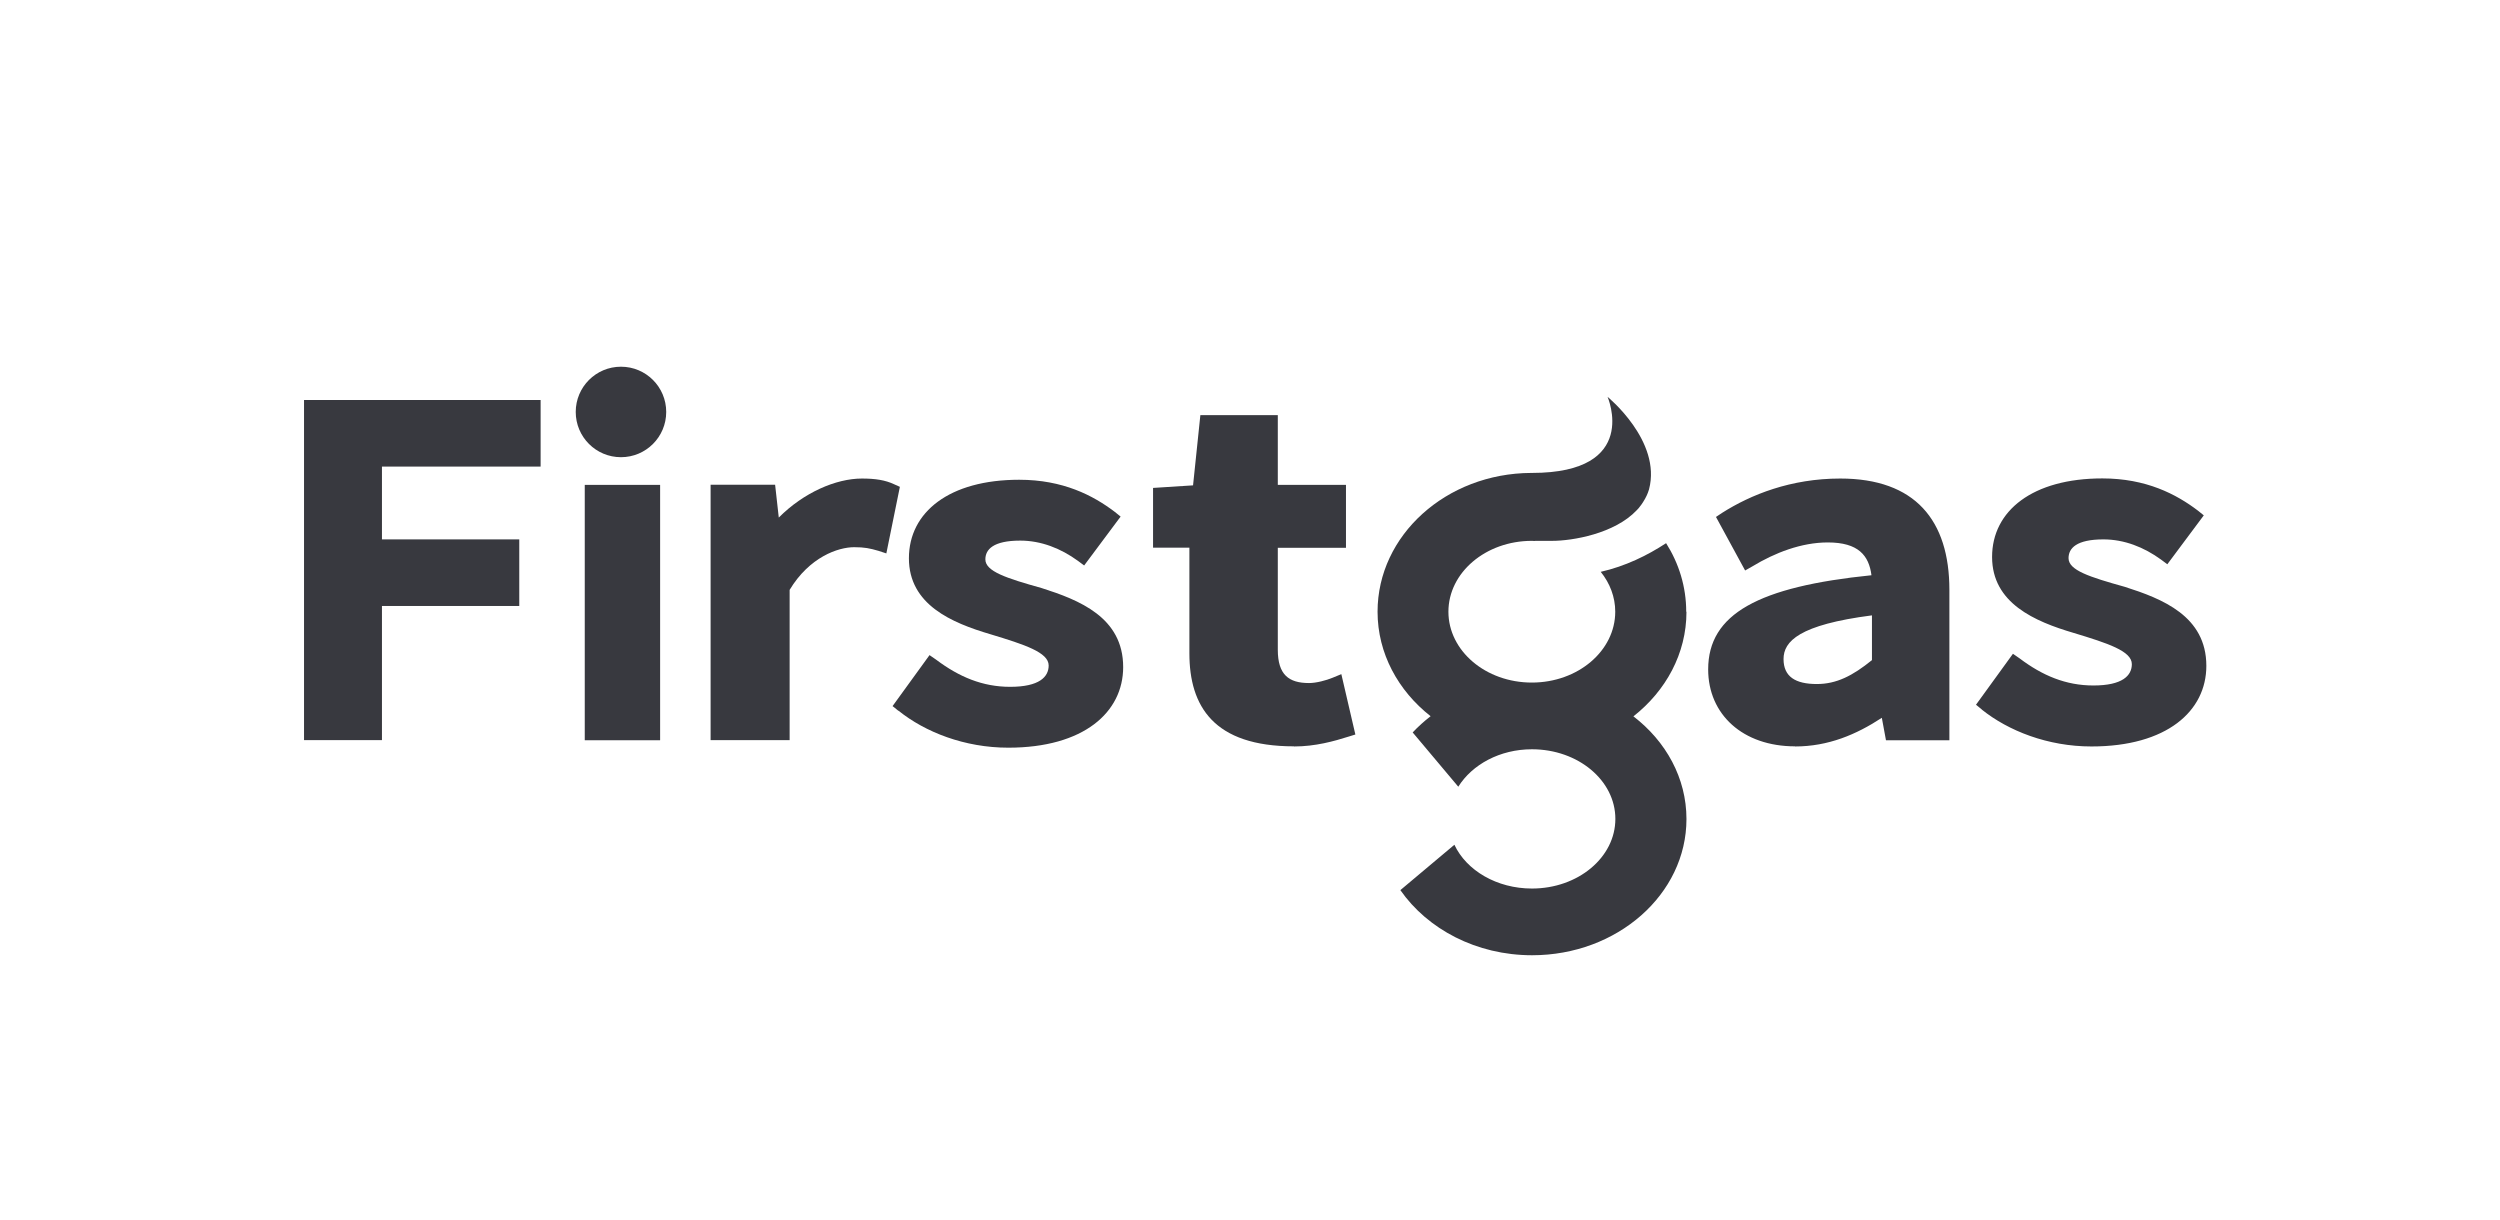 <?xml version="1.0" encoding="UTF-8"?><svg id="Layer_1" xmlns="http://www.w3.org/2000/svg" viewBox="0 0 205 100"><defs><style>.cls-1{fill:#38393f;stroke-width:0px;}</style></defs><path class="cls-1" d="M106.11,61.21c1.75,0,3.28-.43,4.48-.81l.55-.17-1.15-4.95-.73.3c-.51.21-1.32.43-1.92.43-1.66,0-2.56-.68-2.56-2.73v-8.36h5.59v-5.16h-5.59v-5.72h-6.35l-.6,5.76-3.28.21v4.9h2.98v8.66c0,4.35,2,7.63,8.57,7.63Z"/><path class="cls-1" d="M73.68,58.28c2.18,1.75,5.41,3.03,9,3.03,6.18,0,9.42-2.9,9.42-6.61,0-4.09-3.62-5.5-6.69-6.48-2.9-.81-4.61-1.37-4.61-2.35,0-.81.64-1.54,2.86-1.54,1.71,0,3.33.64,4.73,1.66l.51.38,2.99-4.01-.47-.38c-1.79-1.36-4.26-2.64-7.85-2.64-5.71,0-9.04,2.64-9.04,6.44s3.5,5.29,6.69,6.23c2.81.85,4.77,1.49,4.77,2.56,0,.94-.77,1.75-3.16,1.75-2.26,0-4.18-.81-6.06-2.22l-.55-.38-3.03,4.18.47.38Z"/><path class="cls-1" d="M64.75,60.69v-12.32c1.62-2.69,3.97-3.5,5.29-3.5.85,0,1.28.09,2,.3l.64.21,1.11-5.46-.47-.21c-.72-.34-1.53-.47-2.64-.47-2.13,0-4.78,1.15-6.82,3.2l-.3-2.69h-5.29v20.94h6.48Z"/><path class="cls-1" d="M54.13,39.76h-6.18v20.94h6.18v-20.94Z"/><path class="cls-1" d="M47.21,33.78c0,2.05,1.66,3.71,3.71,3.71s3.71-1.66,3.71-3.71-1.66-3.71-3.71-3.71-3.71,1.66-3.71,3.71Z"/><path class="cls-1" d="M31.32,60.69v-11h11.26v-5.46h-11.26v-5.97h13.01v-5.46h-19.4v27.89h6.4Z"/><path class="cls-1" d="M138.27,50.16c0-2.05-.6-3.96-1.65-5.62-1.54,1.01-3.34,1.89-5.36,2.35.75.93,1.19,2.06,1.19,3.27,0,3.21-3.06,5.81-6.84,5.81s-6.84-2.6-6.84-5.81,3.06-5.81,6.84-5.81c.09,0,.17,0,.25.01.01,0,.02,0,.03-.01h1.39c1.65,0,5.12-.58,6.94-2.52h0c.05-.06.09-.1.14-.15.03-.03.05-.07.08-.1,0-.01.02-.02.02-.03.09-.11.18-.23.26-.36.01-.01.02-.03.03-.05.2-.31.36-.64.47-1.01,1.05-3.97-3.4-7.59-3.4-7.59,0,0,2.72,6.24-6.2,6.24-.02,0-.04,0-.06,0-6.97.03-12.6,5.11-12.6,11.38,0,3.42,1.69,6.48,4.35,8.57-.53.41-1.02.85-1.47,1.33l3.74,4.45c1.14-1.82,3.41-3.07,6.04-3.07,3.78,0,6.84,2.55,6.84,5.71s-3.06,5.71-6.84,5.71c-2.88,0-5.37-1.48-6.36-3.59l-4.43,3.72c2.23,3.2,6.23,5.34,10.8,5.34,6.99,0,12.66-5,12.66-11.17,0-3.36-1.68-6.37-4.35-8.42,2.66-2.09,4.35-5.15,4.35-8.57Z"/><path class="cls-1" d="M147.19,61.21c2.73,0,5.03-.98,7.12-2.35l.34,1.84h5.2v-12.33c0-5.71-2.81-9.13-8.95-9.13-4.05,0-7.33,1.32-9.68,2.81l-.51.34,2.39,4.39.6-.34c1.83-1.11,4.01-1.96,6.18-1.96,2.51,0,3.37,1.07,3.58,2.69-9.25.94-13.39,3.16-13.39,7.72,0,3.71,2.86,6.31,7.12,6.31ZM153.5,50.46v3.67c-1.58,1.28-2.9,1.96-4.52,1.96-1.75,0-2.73-.6-2.73-2.05s1.28-2.81,7.25-3.58ZM162.5,58.18c2.18,1.75,5.42,3.03,9,3.03,6.18,0,9.42-2.9,9.42-6.61,0-4.09-3.62-5.5-6.69-6.48-2.9-.81-4.61-1.36-4.61-2.35,0-.81.64-1.54,2.86-1.54,1.71,0,3.33.64,4.73,1.66l.51.38,2.99-4.01-.47-.38c-1.79-1.36-4.26-2.65-7.85-2.65-5.71,0-9.04,2.65-9.04,6.44s3.5,5.29,6.69,6.23c2.81.85,4.77,1.49,4.77,2.56,0,.94-.77,1.75-3.15,1.75-2.26,0-4.18-.81-6.05-2.22l-.55-.38-3.03,4.18.47.38Z"/></svg>